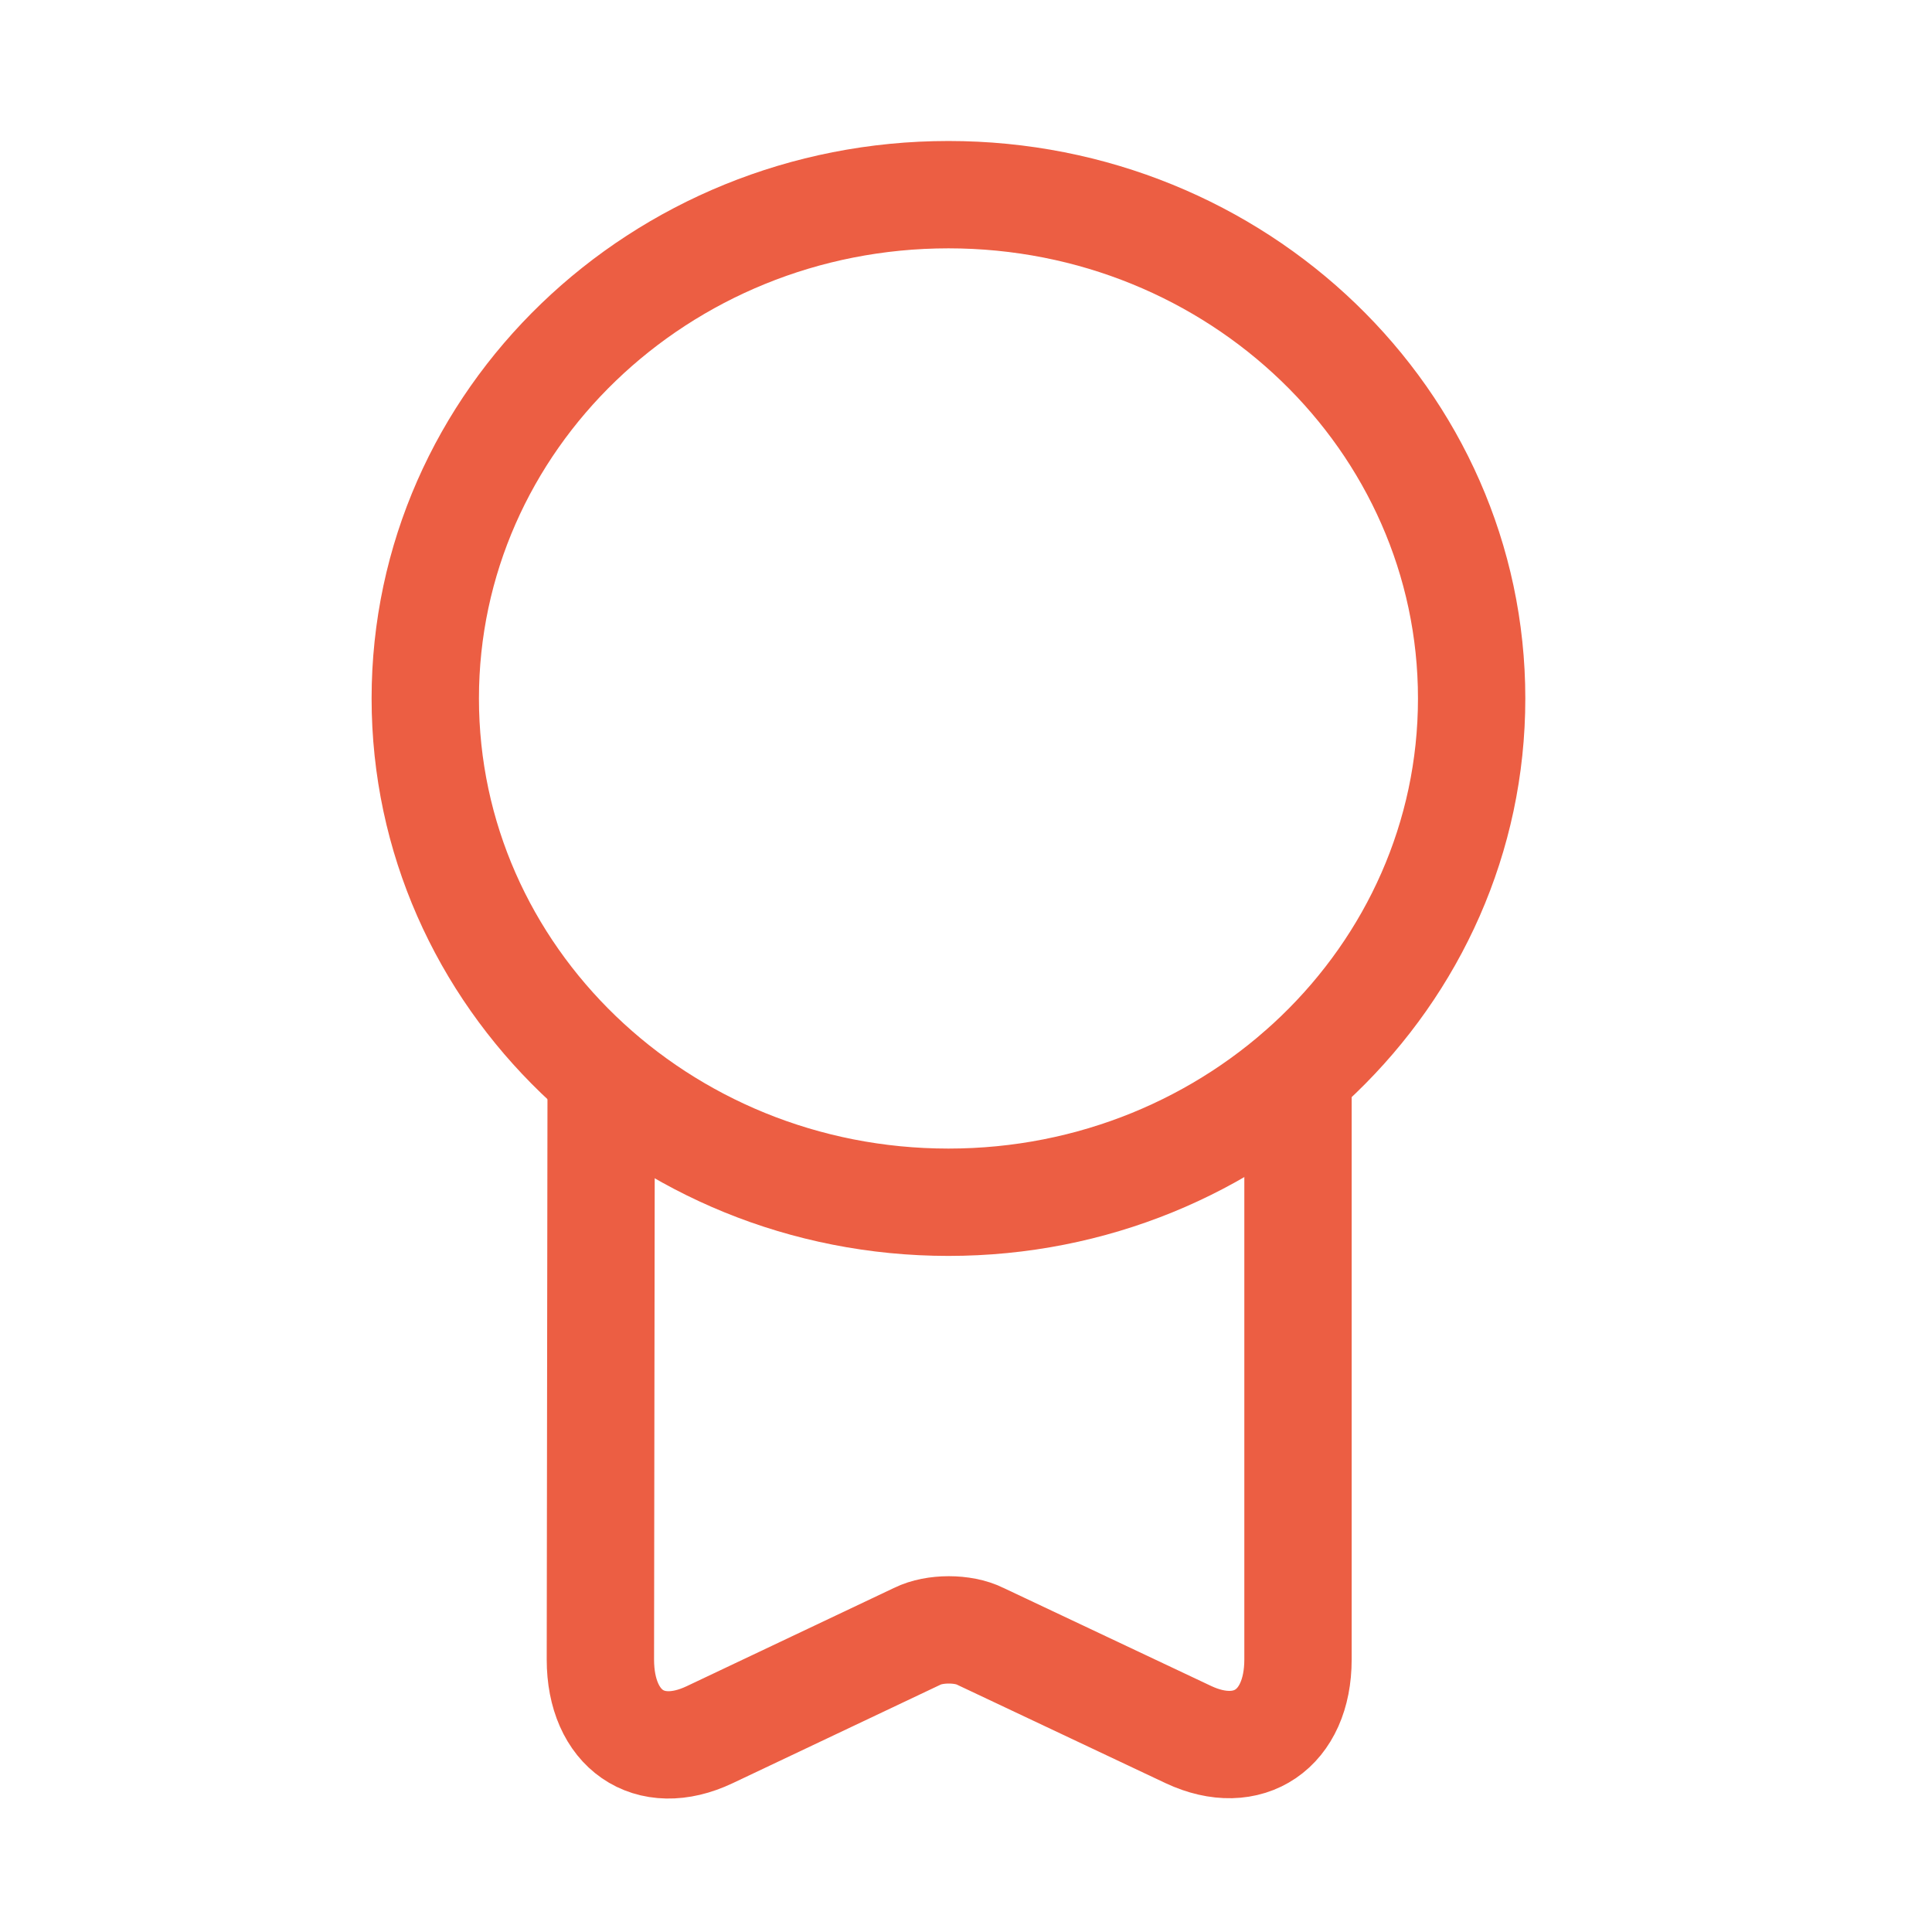 <svg width="25" height="25" viewBox="0 0 25 25" fill="none" xmlns="http://www.w3.org/2000/svg">
<path d="M12.273 15.557C16.012 15.557 19.043 12.638 19.043 9.038C19.043 5.438 16.012 2.519 12.273 2.519C8.534 2.519 5.503 5.438 5.503 9.038C5.503 12.638 8.534 15.557 12.273 15.557Z" stroke="#EC5E43" stroke-width="1.389" stroke-linecap="round" stroke-linejoin="round"/>
<path d="M7.779 14.073L7.769 21.474C7.769 22.377 8.401 22.818 9.183 22.447L11.871 21.173C12.092 21.063 12.463 21.063 12.683 21.173L15.381 22.447C16.154 22.808 16.796 22.377 16.796 21.474V13.892" stroke="#EC5E43" stroke-width="1.389" stroke-linecap="round" stroke-linejoin="round"/>
</svg>

